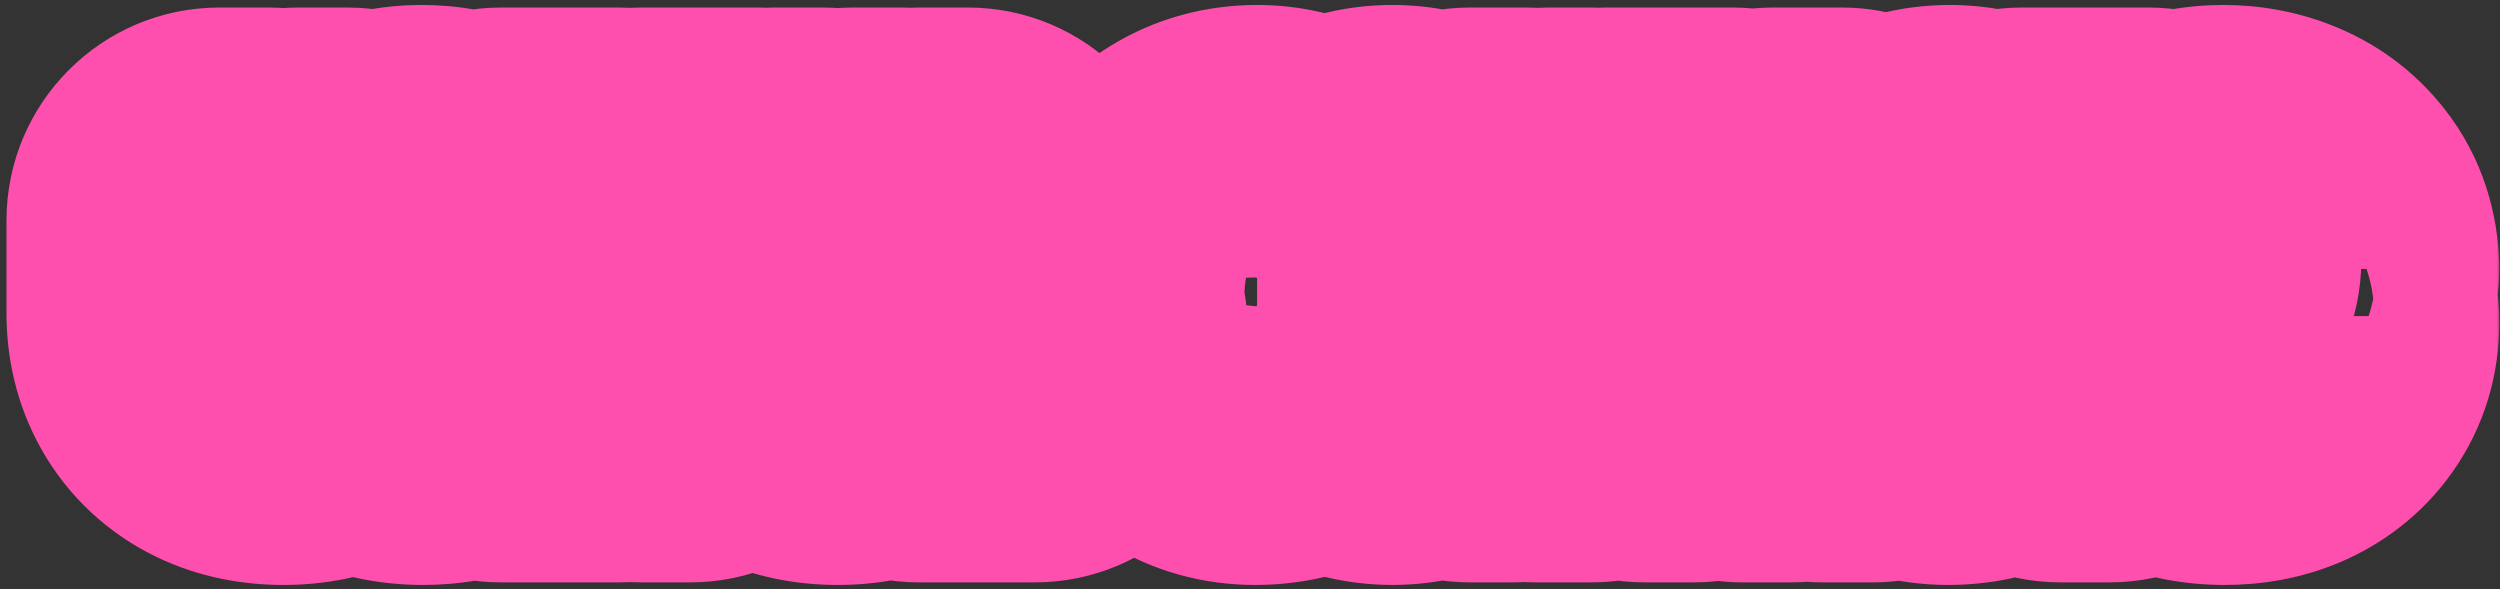 <svg width="352" height="83" viewBox="0 0 352 83" fill="none" xmlns="http://www.w3.org/2000/svg">
<rect x="0" y="0" width="352" height="83" fill="#333333" stroke="none"/>
<mask id="path-1-outside-1_107_159" maskUnits="userSpaceOnUse" x="0" y="0" width="352" height="83" fill="black">
<rect fill="white" width="352" height="83"/>
<path d="M39.912 52.36C37.992 52.36 36.362 52.03 35.022 51.37C33.682 50.71 32.662 49.76 31.962 48.52C31.262 47.28 30.912 45.81 30.912 44.11V31.06H37.782V44.41C37.782 44.91 37.862 45.35 38.022 45.73C38.202 46.09 38.452 46.37 38.772 46.57C39.092 46.75 39.472 46.84 39.912 46.84C40.372 46.84 40.752 46.75 41.052 46.57C41.372 46.37 41.612 46.09 41.772 45.73C41.952 45.35 42.042 44.91 42.042 44.41V31.06H48.912V44.11C48.912 45.81 48.562 47.28 47.862 48.52C47.162 49.76 46.142 50.71 44.802 51.37C43.482 52.03 41.852 52.36 39.912 52.36ZM59.574 52.36C57.594 52.36 55.944 52.03 54.624 51.37C53.304 50.71 52.314 49.79 51.654 48.61C50.994 47.43 50.664 46.06 50.664 44.5H57.264C57.264 45.24 57.424 45.82 57.744 46.24C58.084 46.64 58.664 46.84 59.484 46.84C60.004 46.84 60.424 46.74 60.744 46.54C61.064 46.32 61.224 46.05 61.224 45.73C61.224 45.31 61.034 44.99 60.654 44.77C60.294 44.53 59.804 44.34 59.184 44.2C58.584 44.06 57.914 43.92 57.174 43.78C56.454 43.62 55.734 43.42 55.014 43.18C54.294 42.92 53.624 42.56 53.004 42.1C52.404 41.62 51.914 41 51.534 40.24C51.174 39.48 50.994 38.51 50.994 37.33C50.994 35.97 51.354 34.8 52.074 33.82C52.814 32.82 53.814 32.05 55.074 31.51C56.354 30.97 57.794 30.7 59.394 30.7C60.934 30.7 62.364 30.96 63.684 31.48C65.024 32 66.104 32.79 66.924 33.85C67.764 34.91 68.204 36.25 68.244 37.87H61.644C61.644 37.51 61.554 37.21 61.374 36.97C61.194 36.73 60.944 36.55 60.624 36.43C60.304 36.29 59.934 36.22 59.514 36.22C59.094 36.22 58.734 36.3 58.434 36.46C58.154 36.62 58.014 36.86 58.014 37.18C58.014 37.56 58.194 37.85 58.554 38.05C58.934 38.25 59.424 38.41 60.024 38.53C60.644 38.65 61.314 38.79 62.034 38.95C62.774 39.09 63.504 39.29 64.224 39.55C64.944 39.79 65.604 40.15 66.204 40.63C66.824 41.11 67.314 41.75 67.674 42.55C68.054 43.33 68.244 44.32 68.244 45.52C68.244 46.92 67.874 48.14 67.134 49.18C66.414 50.2 65.404 50.99 64.104 51.55C62.804 52.09 61.294 52.36 59.574 52.36ZM70.566 52V31.06H87.126V36.58H77.436V38.74H83.466V43.99H77.436V46.48H87.246V52H70.566ZM90.287 52V31.06H106.847V36.58H97.157V38.74H103.187V43.99H97.157V52H90.287ZM117.959 52.36C116.039 52.36 114.409 52.03 113.069 51.37C111.729 50.71 110.709 49.76 110.009 48.52C109.309 47.28 108.959 45.81 108.959 44.11V31.06H115.829V44.41C115.829 44.91 115.909 45.35 116.069 45.73C116.249 46.09 116.499 46.37 116.819 46.57C117.139 46.75 117.519 46.84 117.959 46.84C118.419 46.84 118.799 46.75 119.099 46.57C119.419 46.37 119.659 46.09 119.819 45.73C119.999 45.35 120.089 44.91 120.089 44.41V31.06H126.959V44.11C126.959 45.81 126.609 47.28 125.909 48.52C125.209 49.76 124.189 50.71 122.849 51.37C121.529 52.03 119.899 52.36 117.959 52.36ZM129.401 52V31.06H136.271V46.48H145.691V52H129.401ZM176.704 52.36C174.844 52.36 173.214 51.91 171.814 51.01C170.434 50.11 169.354 48.85 168.574 47.23C167.794 45.59 167.404 43.69 167.404 41.53C167.404 39.33 167.814 37.42 168.634 35.8C169.454 34.18 170.584 32.93 172.024 32.05C173.464 31.15 175.114 30.7 176.974 30.7C178.534 30.7 179.944 31.03 181.204 31.69C182.484 32.33 183.514 33.26 184.294 34.48C185.074 35.7 185.484 37.16 185.524 38.86H178.774C178.734 38.18 178.554 37.57 178.234 37.03C177.914 36.49 177.434 36.22 176.794 36.22C176.254 36.22 175.804 36.42 175.444 36.82C175.104 37.22 174.844 37.81 174.664 38.59C174.504 39.37 174.424 40.35 174.424 41.53C174.424 42.87 174.524 43.93 174.724 44.71C174.924 45.49 175.194 46.04 175.534 46.36C175.874 46.68 176.254 46.84 176.674 46.84C177.094 46.84 177.454 46.72 177.754 46.48C178.074 46.24 178.334 45.91 178.534 45.49C178.734 45.07 178.854 44.6 178.894 44.08H185.644C185.464 45.74 185.024 47.2 184.324 48.46C183.644 49.7 182.674 50.66 181.414 51.34C180.154 52.02 178.584 52.36 176.704 52.36ZM196.066 52.36C194.186 52.36 192.556 51.91 191.176 51.01C189.816 50.11 188.756 48.85 187.996 47.23C187.236 45.61 186.856 43.71 186.856 41.53C186.856 39.33 187.236 37.42 187.996 35.8C188.756 34.18 189.816 32.93 191.176 32.05C192.556 31.15 194.176 30.7 196.036 30.7C197.916 30.7 199.536 31.15 200.896 32.05C202.276 32.93 203.336 34.18 204.076 35.8C204.836 37.42 205.216 39.33 205.216 41.53C205.216 43.71 204.836 45.61 204.076 47.23C203.336 48.85 202.276 50.11 200.896 51.01C199.536 51.91 197.926 52.36 196.066 52.36ZM196.036 46.84C196.576 46.84 197.016 46.62 197.356 46.18C197.696 45.74 197.936 45.12 198.076 44.32C198.236 43.52 198.316 42.59 198.316 41.53C198.316 40.45 198.236 39.52 198.076 38.74C197.936 37.94 197.696 37.32 197.356 36.88C197.016 36.44 196.576 36.22 196.036 36.22C195.496 36.22 195.056 36.44 194.716 36.88C194.376 37.32 194.126 37.94 193.966 38.74C193.826 39.52 193.756 40.44 193.756 41.5C193.756 42.58 193.826 43.52 193.966 44.32C194.126 45.12 194.376 45.74 194.716 46.18C195.056 46.62 195.496 46.84 196.036 46.84ZM206.998 52V31.06H214.768L218.638 43.96L218.008 37.06V31.06H224.068V52H216.298L212.368 39.61L213.058 45.97V52H206.998ZM231.609 52V36.58H226.149V31.06H243.939V36.58H238.479V52H231.609ZM248.061 48.31V43.06H261.351V48.31H248.061ZM249.681 31.06H259.341L263.691 52H256.641L255.651 43.42L254.361 36.07L253.071 43.42L252.171 52H245.391L249.681 31.06ZM274.263 52.36C272.403 52.36 270.773 51.91 269.373 51.01C267.993 50.11 266.913 48.85 266.133 47.23C265.353 45.59 264.963 43.69 264.963 41.53C264.963 39.33 265.373 37.42 266.193 35.8C267.013 34.18 268.143 32.93 269.583 32.05C271.023 31.15 272.673 30.7 274.533 30.7C276.093 30.7 277.503 31.03 278.763 31.69C280.043 32.33 281.073 33.26 281.853 34.48C282.633 35.7 283.043 37.16 283.083 38.86H276.333C276.293 38.18 276.113 37.57 275.793 37.03C275.473 36.49 274.993 36.22 274.353 36.22C273.813 36.22 273.363 36.42 273.003 36.82C272.663 37.22 272.403 37.81 272.223 38.59C272.063 39.37 271.983 40.35 271.983 41.53C271.983 42.87 272.083 43.93 272.283 44.71C272.483 45.49 272.753 46.04 273.093 46.36C273.433 46.68 273.813 46.84 274.233 46.84C274.653 46.84 275.013 46.72 275.313 46.48C275.633 46.24 275.893 45.91 276.093 45.49C276.293 45.07 276.413 44.6 276.453 44.08H283.203C283.023 45.74 282.583 47.2 281.883 48.46C281.203 49.7 280.233 50.66 278.973 51.34C277.713 52.02 276.143 52.36 274.263 52.36ZM290.144 52V36.58H284.684V31.06H302.474V36.58H297.014V52H290.144ZM313.226 52.36C311.246 52.36 309.596 52.03 308.276 51.37C306.956 50.71 305.966 49.79 305.306 48.61C304.646 47.43 304.316 46.06 304.316 44.5H310.916C310.916 45.24 311.076 45.82 311.396 46.24C311.736 46.64 312.316 46.84 313.136 46.84C313.656 46.84 314.076 46.74 314.396 46.54C314.716 46.32 314.876 46.05 314.876 45.73C314.876 45.31 314.686 44.99 314.306 44.77C313.946 44.53 313.456 44.34 312.836 44.2C312.236 44.06 311.566 43.92 310.826 43.78C310.106 43.62 309.386 43.42 308.666 43.18C307.946 42.92 307.276 42.56 306.656 42.1C306.056 41.62 305.566 41 305.186 40.24C304.826 39.48 304.646 38.51 304.646 37.33C304.646 35.97 305.006 34.8 305.726 33.82C306.466 32.82 307.466 32.05 308.726 31.51C310.006 30.97 311.446 30.7 313.046 30.7C314.586 30.7 316.016 30.96 317.336 31.48C318.676 32 319.756 32.79 320.576 33.85C321.416 34.91 321.856 36.25 321.896 37.87H315.296C315.296 37.51 315.206 37.21 315.026 36.97C314.846 36.73 314.596 36.55 314.276 36.43C313.956 36.29 313.586 36.22 313.166 36.22C312.746 36.22 312.386 36.3 312.086 36.46C311.806 36.62 311.666 36.86 311.666 37.18C311.666 37.56 311.846 37.85 312.206 38.05C312.586 38.25 313.076 38.41 313.676 38.53C314.296 38.65 314.966 38.79 315.686 38.95C316.426 39.09 317.156 39.29 317.876 39.55C318.596 39.79 319.256 40.15 319.856 40.63C320.476 41.11 320.966 41.75 321.326 42.55C321.706 43.33 321.896 44.32 321.896 45.52C321.896 46.92 321.526 48.14 320.786 49.18C320.066 50.2 319.056 50.99 317.756 51.55C316.456 52.09 314.946 52.36 313.226 52.36Z"/>
</mask>
<path d="M39.912 52.36C37.992 52.36 36.362 52.03 35.022 51.37C33.682 50.71 32.662 49.76 31.962 48.52C31.262 47.28 30.912 45.81 30.912 44.11V31.06H37.782V44.41C37.782 44.91 37.862 45.35 38.022 45.73C38.202 46.09 38.452 46.37 38.772 46.57C39.092 46.75 39.472 46.84 39.912 46.84C40.372 46.84 40.752 46.75 41.052 46.57C41.372 46.37 41.612 46.09 41.772 45.73C41.952 45.35 42.042 44.91 42.042 44.41V31.06H48.912V44.11C48.912 45.81 48.562 47.28 47.862 48.52C47.162 49.76 46.142 50.71 44.802 51.37C43.482 52.03 41.852 52.36 39.912 52.36ZM59.574 52.36C57.594 52.36 55.944 52.03 54.624 51.37C53.304 50.71 52.314 49.79 51.654 48.61C50.994 47.43 50.664 46.06 50.664 44.5H57.264C57.264 45.24 57.424 45.82 57.744 46.24C58.084 46.64 58.664 46.84 59.484 46.84C60.004 46.84 60.424 46.74 60.744 46.54C61.064 46.32 61.224 46.05 61.224 45.73C61.224 45.31 61.034 44.99 60.654 44.77C60.294 44.53 59.804 44.34 59.184 44.2C58.584 44.06 57.914 43.92 57.174 43.78C56.454 43.62 55.734 43.42 55.014 43.18C54.294 42.92 53.624 42.56 53.004 42.1C52.404 41.62 51.914 41 51.534 40.24C51.174 39.48 50.994 38.51 50.994 37.33C50.994 35.97 51.354 34.8 52.074 33.82C52.814 32.82 53.814 32.05 55.074 31.51C56.354 30.97 57.794 30.7 59.394 30.7C60.934 30.7 62.364 30.96 63.684 31.48C65.024 32 66.104 32.79 66.924 33.85C67.764 34.91 68.204 36.25 68.244 37.87H61.644C61.644 37.51 61.554 37.21 61.374 36.97C61.194 36.73 60.944 36.55 60.624 36.43C60.304 36.29 59.934 36.22 59.514 36.22C59.094 36.22 58.734 36.3 58.434 36.46C58.154 36.62 58.014 36.86 58.014 37.18C58.014 37.56 58.194 37.85 58.554 38.05C58.934 38.25 59.424 38.41 60.024 38.53C60.644 38.65 61.314 38.79 62.034 38.95C62.774 39.09 63.504 39.29 64.224 39.55C64.944 39.79 65.604 40.15 66.204 40.63C66.824 41.11 67.314 41.75 67.674 42.55C68.054 43.33 68.244 44.32 68.244 45.52C68.244 46.92 67.874 48.14 67.134 49.18C66.414 50.2 65.404 50.99 64.104 51.55C62.804 52.09 61.294 52.36 59.574 52.36ZM70.566 52V31.06H87.126V36.58H77.436V38.74H83.466V43.99H77.436V46.48H87.246V52H70.566ZM90.287 52V31.06H106.847V36.58H97.157V38.74H103.187V43.99H97.157V52H90.287ZM117.959 52.36C116.039 52.36 114.409 52.03 113.069 51.37C111.729 50.71 110.709 49.76 110.009 48.52C109.309 47.28 108.959 45.81 108.959 44.11V31.06H115.829V44.41C115.829 44.91 115.909 45.35 116.069 45.73C116.249 46.09 116.499 46.37 116.819 46.57C117.139 46.75 117.519 46.84 117.959 46.84C118.419 46.84 118.799 46.75 119.099 46.57C119.419 46.37 119.659 46.09 119.819 45.73C119.999 45.35 120.089 44.91 120.089 44.41V31.06H126.959V44.11C126.959 45.81 126.609 47.28 125.909 48.52C125.209 49.76 124.189 50.71 122.849 51.37C121.529 52.03 119.899 52.36 117.959 52.36ZM129.401 52V31.06H136.271V46.48H145.691V52H129.401ZM176.704 52.36C174.844 52.36 173.214 51.91 171.814 51.01C170.434 50.11 169.354 48.85 168.574 47.23C167.794 45.59 167.404 43.69 167.404 41.53C167.404 39.33 167.814 37.42 168.634 35.8C169.454 34.18 170.584 32.93 172.024 32.05C173.464 31.15 175.114 30.7 176.974 30.7C178.534 30.7 179.944 31.03 181.204 31.69C182.484 32.33 183.514 33.26 184.294 34.48C185.074 35.7 185.484 37.16 185.524 38.86H178.774C178.734 38.18 178.554 37.57 178.234 37.03C177.914 36.49 177.434 36.22 176.794 36.22C176.254 36.22 175.804 36.42 175.444 36.82C175.104 37.22 174.844 37.81 174.664 38.59C174.504 39.37 174.424 40.35 174.424 41.53C174.424 42.87 174.524 43.93 174.724 44.71C174.924 45.49 175.194 46.04 175.534 46.36C175.874 46.68 176.254 46.84 176.674 46.84C177.094 46.84 177.454 46.72 177.754 46.48C178.074 46.24 178.334 45.91 178.534 45.49C178.734 45.07 178.854 44.6 178.894 44.08H185.644C185.464 45.74 185.024 47.2 184.324 48.46C183.644 49.7 182.674 50.66 181.414 51.34C180.154 52.02 178.584 52.36 176.704 52.36ZM196.066 52.36C194.186 52.36 192.556 51.91 191.176 51.01C189.816 50.11 188.756 48.85 187.996 47.23C187.236 45.61 186.856 43.71 186.856 41.53C186.856 39.33 187.236 37.42 187.996 35.8C188.756 34.18 189.816 32.93 191.176 32.05C192.556 31.15 194.176 30.7 196.036 30.7C197.916 30.7 199.536 31.15 200.896 32.05C202.276 32.93 203.336 34.18 204.076 35.8C204.836 37.42 205.216 39.33 205.216 41.53C205.216 43.71 204.836 45.61 204.076 47.23C203.336 48.85 202.276 50.11 200.896 51.01C199.536 51.91 197.926 52.36 196.066 52.36ZM196.036 46.84C196.576 46.84 197.016 46.62 197.356 46.18C197.696 45.74 197.936 45.12 198.076 44.32C198.236 43.52 198.316 42.59 198.316 41.53C198.316 40.45 198.236 39.52 198.076 38.74C197.936 37.94 197.696 37.32 197.356 36.88C197.016 36.44 196.576 36.22 196.036 36.22C195.496 36.22 195.056 36.44 194.716 36.88C194.376 37.32 194.126 37.94 193.966 38.74C193.826 39.52 193.756 40.44 193.756 41.5C193.756 42.58 193.826 43.52 193.966 44.32C194.126 45.12 194.376 45.74 194.716 46.18C195.056 46.62 195.496 46.84 196.036 46.84ZM206.998 52V31.06H214.768L218.638 43.96L218.008 37.06V31.06H224.068V52H216.298L212.368 39.61L213.058 45.97V52H206.998ZM231.609 52V36.58H226.149V31.06H243.939V36.58H238.479V52H231.609ZM248.061 48.31V43.06H261.351V48.31H248.061ZM249.681 31.06H259.341L263.691 52H256.641L255.651 43.42L254.361 36.07L253.071 43.42L252.171 52H245.391L249.681 31.06ZM274.263 52.36C272.403 52.36 270.773 51.91 269.373 51.01C267.993 50.11 266.913 48.85 266.133 47.23C265.353 45.59 264.963 43.69 264.963 41.53C264.963 39.33 265.373 37.42 266.193 35.8C267.013 34.18 268.143 32.93 269.583 32.05C271.023 31.15 272.673 30.7 274.533 30.7C276.093 30.7 277.503 31.03 278.763 31.69C280.043 32.33 281.073 33.26 281.853 34.48C282.633 35.7 283.043 37.16 283.083 38.86H276.333C276.293 38.18 276.113 37.57 275.793 37.03C275.473 36.49 274.993 36.22 274.353 36.22C273.813 36.22 273.363 36.42 273.003 36.82C272.663 37.22 272.403 37.81 272.223 38.59C272.063 39.37 271.983 40.35 271.983 41.53C271.983 42.87 272.083 43.93 272.283 44.71C272.483 45.49 272.753 46.04 273.093 46.36C273.433 46.68 273.813 46.84 274.233 46.84C274.653 46.84 275.013 46.72 275.313 46.48C275.633 46.24 275.893 45.91 276.093 45.49C276.293 45.07 276.413 44.6 276.453 44.08H283.203C283.023 45.74 282.583 47.2 281.883 48.46C281.203 49.7 280.233 50.66 278.973 51.34C277.713 52.02 276.143 52.36 274.263 52.36ZM290.144 52V36.58H284.684V31.06H302.474V36.58H297.014V52H290.144ZM313.226 52.36C311.246 52.36 309.596 52.03 308.276 51.37C306.956 50.71 305.966 49.79 305.306 48.61C304.646 47.43 304.316 46.06 304.316 44.5H310.916C310.916 45.24 311.076 45.82 311.396 46.24C311.736 46.64 312.316 46.84 313.136 46.84C313.656 46.84 314.076 46.74 314.396 46.54C314.716 46.32 314.876 46.05 314.876 45.73C314.876 45.31 314.686 44.99 314.306 44.77C313.946 44.53 313.456 44.34 312.836 44.2C312.236 44.06 311.566 43.92 310.826 43.78C310.106 43.62 309.386 43.42 308.666 43.18C307.946 42.92 307.276 42.56 306.656 42.1C306.056 41.62 305.566 41 305.186 40.24C304.826 39.48 304.646 38.51 304.646 37.33C304.646 35.97 305.006 34.8 305.726 33.82C306.466 32.82 307.466 32.05 308.726 31.51C310.006 30.97 311.446 30.7 313.046 30.7C314.586 30.7 316.016 30.96 317.336 31.48C318.676 32 319.756 32.79 320.576 33.85C321.416 34.91 321.856 36.25 321.896 37.87H315.296C315.296 37.51 315.206 37.21 315.026 36.97C314.846 36.73 314.596 36.55 314.276 36.43C313.956 36.29 313.586 36.22 313.166 36.22C312.746 36.22 312.386 36.3 312.086 36.46C311.806 36.62 311.666 36.86 311.666 37.18C311.666 37.56 311.846 37.85 312.206 38.05C312.586 38.25 313.076 38.41 313.676 38.53C314.296 38.65 314.966 38.79 315.686 38.95C316.426 39.09 317.156 39.29 317.876 39.55C318.596 39.79 319.256 40.15 319.856 40.63C320.476 41.11 320.966 41.75 321.326 42.55C321.706 43.33 321.896 44.32 321.896 45.52C321.896 46.92 321.526 48.14 320.786 49.18C320.066 50.2 319.056 50.99 317.756 51.55C316.456 52.09 314.946 52.36 313.226 52.36Z" fill="#C1FFFE"/>
<path d="M35.022 51.37L21.767 78.283L21.767 78.283L35.022 51.37ZM31.962 48.52L58.087 33.772L31.962 48.52ZM30.912 31.06V1.06C14.344 1.06 0.912 14.492 0.912 31.06L30.912 31.06ZM37.782 31.06H67.782C67.782 14.492 54.351 1.06 37.782 1.06L37.782 31.06ZM38.022 45.73L10.373 57.372C10.626 57.972 10.898 58.564 11.189 59.146L38.022 45.73ZM38.772 46.57L22.872 72.01C23.264 72.255 23.662 72.491 24.064 72.717L38.772 46.57ZM41.052 46.57L56.487 72.295C56.643 72.201 56.798 72.106 56.952 72.01L41.052 46.57ZM41.772 45.73L14.66 32.887C14.557 33.106 14.456 33.325 14.358 33.546L41.772 45.73ZM42.042 31.06V1.06C25.474 1.06 12.042 14.492 12.042 31.06L42.042 31.06ZM48.912 31.06H78.912C78.912 14.492 65.481 1.06 48.912 1.06L48.912 31.06ZM47.862 48.52L73.987 63.268L73.987 63.268L47.862 48.52ZM44.802 51.37L31.547 24.457C31.493 24.484 31.439 24.51 31.386 24.537L44.802 51.37ZM39.912 22.36C41.32 22.36 44.49 22.592 48.278 24.457L21.767 78.283C28.235 81.468 34.664 82.36 39.912 82.36V22.36ZM48.278 24.457C52.073 26.327 55.669 29.488 58.087 33.772L5.837 63.268C9.656 70.031 15.291 75.093 21.767 78.283L48.278 24.457ZM58.087 33.772C60.378 37.831 60.912 41.645 60.912 44.11H0.912C0.912 49.975 2.146 56.729 5.837 63.268L58.087 33.772ZM60.912 44.11V31.06H0.912V44.11H60.912ZM30.912 61.06H37.782V1.06H30.912V61.06ZM7.782 31.06V44.41H67.782V31.06H7.782ZM7.782 44.41C7.782 48.078 8.369 52.612 10.373 57.372L65.671 34.088C67.355 38.088 67.782 41.742 67.782 44.41H7.782ZM11.189 59.146C13.667 64.101 17.557 68.688 22.872 72.01L54.672 21.13C59.347 24.052 62.737 28.079 64.855 32.314L11.189 59.146ZM24.064 72.717C29.688 75.881 35.341 76.84 39.912 76.84V16.84C43.603 16.84 48.496 17.619 53.48 20.423L24.064 72.717ZM39.912 76.84C44.141 76.84 50.276 76.022 56.487 72.295L25.617 20.845C31.228 17.479 36.603 16.84 39.912 16.84V76.84ZM56.952 72.01C62.577 68.494 66.709 63.488 69.186 57.914L14.358 33.546C16.515 28.692 20.167 24.246 25.152 21.13L56.952 72.01ZM68.884 58.573C71.292 53.49 72.042 48.521 72.042 44.41H12.042C12.042 41.299 12.612 37.21 14.66 32.887L68.884 58.573ZM72.042 44.41V31.06H12.042V44.41H72.042ZM42.042 61.06H48.912V1.06H42.042V61.06ZM18.912 31.06V44.11H78.912V31.06H18.912ZM18.912 44.11C18.912 41.645 19.446 37.831 21.737 33.772L73.987 63.268C77.678 56.728 78.912 49.975 78.912 44.11H18.912ZM21.737 33.772C24.156 29.488 27.751 26.327 31.547 24.457L58.058 78.283C64.533 75.093 70.169 70.031 73.987 63.268L21.737 33.772ZM31.386 24.537C35.33 22.565 38.602 22.36 39.912 22.36V82.36C45.102 82.36 51.634 81.495 58.218 78.203L31.386 24.537ZM54.624 51.37L68.04 24.537L68.04 24.537L54.624 51.37ZM51.654 48.61L25.471 63.255L25.471 63.255L51.654 48.61ZM50.664 44.5V14.5C34.095 14.5 20.664 27.931 20.664 44.5L50.664 44.5ZM57.264 44.5H87.264C87.264 27.931 73.832 14.5 57.264 14.5L57.264 44.5ZM57.744 46.24L33.881 64.421C34.205 64.846 34.54 65.262 34.886 65.669L57.744 46.24ZM60.744 46.54L76.644 71.98C77.014 71.748 77.38 71.509 77.74 71.261L60.744 46.54ZM60.654 44.77L44.013 69.731C44.539 70.082 45.076 70.416 45.623 70.733L60.654 44.77ZM59.184 44.2L52.367 73.415C52.437 73.431 52.506 73.448 52.576 73.463L59.184 44.2ZM57.174 43.78L50.666 73.066C50.975 73.134 51.286 73.198 51.597 73.257L57.174 43.78ZM55.014 43.18L44.825 71.397C45.058 71.481 45.292 71.562 45.527 71.641L55.014 43.18ZM53.004 42.1L34.263 65.526C34.547 65.754 34.836 65.976 35.128 66.193L53.004 42.1ZM51.534 40.24L24.422 53.083C24.513 53.275 24.606 53.466 24.701 53.656L51.534 40.24ZM52.074 33.82L27.959 15.975C27.938 16.002 27.918 16.03 27.897 16.058L52.074 33.82ZM55.074 31.51L43.413 3.869C43.361 3.891 43.308 3.913 43.256 3.936L55.074 31.51ZM63.684 31.48L52.688 59.392C52.736 59.411 52.783 59.429 52.831 59.448L63.684 31.48ZM66.924 33.85L43.195 52.206C43.267 52.299 43.339 52.391 43.411 52.483L66.924 33.85ZM68.244 37.87V67.87C76.329 67.87 84.071 64.607 89.717 58.82C95.363 53.033 98.434 45.212 98.235 37.13L68.244 37.87ZM61.644 37.87H31.644C31.644 54.438 45.075 67.87 61.644 67.87L61.644 37.87ZM61.374 36.97L85.374 18.97L85.374 18.97L61.374 36.97ZM60.624 36.43L48.599 63.915C49.091 64.13 49.588 64.332 50.09 64.52L60.624 36.43ZM58.434 36.46L44.316 9.989C44.059 10.127 43.803 10.268 43.55 10.413L58.434 36.46ZM58.554 38.05L43.984 64.275C44.182 64.385 44.381 64.492 44.581 64.597L58.554 38.05ZM60.024 38.53L54.14 67.947C54.201 67.96 54.262 67.972 54.323 67.983L60.024 38.53ZM62.034 38.95L55.526 68.236C55.835 68.304 56.146 68.368 56.457 68.427L62.034 38.95ZM64.224 39.55L54.035 67.767C54.268 67.851 54.502 67.932 54.737 68.01L64.224 39.55ZM66.204 40.63L47.463 64.056C47.587 64.156 47.713 64.254 47.839 64.352L66.204 40.63ZM67.674 42.55L40.316 54.861C40.441 55.139 40.571 55.415 40.704 55.689L67.674 42.55ZM67.134 49.18L42.69 31.787C42.668 31.818 42.647 31.849 42.625 31.88L67.134 49.18ZM64.104 51.55L75.612 79.255C75.733 79.205 75.853 79.154 75.973 79.102L64.104 51.55ZM59.574 22.36C60.733 22.36 64.022 22.528 68.04 24.537L41.207 78.203C47.866 81.532 54.454 82.36 59.574 82.36V22.36ZM68.04 24.537C71.586 26.31 75.29 29.413 77.837 33.965L25.471 63.255C29.337 70.167 35.021 75.11 41.207 78.203L68.04 24.537ZM77.837 33.965C80.042 37.908 80.664 41.729 80.664 44.5H20.664C20.664 50.391 21.946 56.952 25.471 63.255L77.837 33.965ZM50.664 74.5H57.264V14.5H50.664V74.5ZM27.264 44.5C27.264 49.232 28.259 57.042 33.881 64.421L81.607 28.059C86.589 34.598 87.264 41.248 87.264 44.5H27.264ZM34.886 65.669C43.491 75.793 54.797 76.84 59.484 76.84V16.84C62.531 16.84 72.677 17.487 80.602 26.811L34.886 65.669ZM59.484 76.84C63.581 76.84 70.076 76.085 76.644 71.98L44.844 21.1C50.771 17.395 56.427 16.84 59.484 16.84V76.84ZM77.74 71.261C84.222 66.805 91.224 58.109 91.224 45.73H31.224C31.224 40.619 32.575 35.468 35.295 30.878C37.896 26.49 41.151 23.604 43.748 21.819L77.74 71.261ZM91.224 45.73C91.224 34.02 84.812 24.091 75.685 18.807L45.623 70.733C42.175 68.737 38.245 65.475 35.286 60.491C32.288 55.443 31.224 50.202 31.224 45.73H91.224ZM77.295 19.808C72.806 16.816 68.465 15.54 65.792 14.937L52.576 73.463C51.143 73.14 47.782 72.244 44.013 69.731L77.295 19.808ZM66.001 14.985C64.911 14.73 63.819 14.505 62.751 14.303L51.597 73.257C52.009 73.335 52.257 73.389 52.367 73.415L66.001 14.985ZM63.682 14.494C63.997 14.564 64.271 14.643 64.501 14.72L45.527 71.641C47.197 72.197 48.911 72.676 50.666 73.066L63.682 14.494ZM65.203 14.963C67.256 15.705 69.172 16.74 70.879 18.007L35.128 66.193C38.076 68.38 41.332 70.135 44.825 71.397L65.203 14.963ZM71.745 18.674C74.879 21.181 77.013 24.115 78.367 26.824L24.701 53.656C26.815 57.885 29.929 62.059 34.263 65.526L71.745 18.674ZM78.646 27.397C80.794 31.931 80.994 35.743 80.994 37.33H20.994C20.994 41.277 21.554 47.029 24.422 53.083L78.646 27.397ZM80.994 37.33C80.994 41.567 79.757 46.809 76.25 51.582L27.897 16.058C22.95 22.791 20.994 30.373 20.994 37.33H80.994ZM76.189 51.665C73.449 55.368 70.008 57.748 66.891 59.084L43.256 3.936C37.619 6.352 32.179 10.272 27.959 15.975L76.189 51.665ZM66.735 59.151C63.807 60.386 61.197 60.7 59.394 60.7V0.7C54.391 0.7 48.901 1.554 43.413 3.869L66.735 59.151ZM59.394 60.7C57.493 60.7 55.159 60.365 52.688 59.392L74.68 3.568C69.569 1.554 64.374 0.7 59.394 0.7V60.7ZM52.831 59.448C49.468 58.143 45.956 55.775 43.195 52.206L90.653 15.494C86.252 9.805 80.58 5.857 74.537 3.512L52.831 59.448ZM43.411 52.483C39.454 47.488 38.341 42.172 38.253 38.611L98.235 37.13C98.067 30.328 96.074 22.332 90.436 15.217L43.411 52.483ZM68.244 7.87H61.644V67.87H68.244V7.87ZM91.644 37.87C91.644 32.354 90.18 25.378 85.374 18.97L37.374 54.97C32.928 49.042 31.644 42.666 31.644 37.87H91.644ZM85.374 18.97C81.3 13.538 76.071 10.183 71.158 8.34L50.09 64.52C45.816 62.917 41.088 59.922 37.374 54.97L85.374 18.97ZM72.648 8.945C67.85 6.846 63.251 6.22 59.514 6.22V66.22C56.617 66.22 52.758 65.734 48.599 63.915L72.648 8.945ZM59.514 6.22C55.311 6.22 49.868 7.029 44.316 9.989L72.552 62.931C67.6 65.571 62.876 66.22 59.514 66.22V6.22ZM43.55 10.413C34.013 15.862 28.014 25.991 28.014 37.18H88.014C88.014 41.514 87.022 46.75 84.032 51.876C81.049 56.991 77.007 60.399 73.318 62.507L43.55 10.413ZM28.014 37.18C28.014 49.53 35.079 59.327 43.984 64.275L73.123 11.825C76.49 13.696 80.528 16.852 83.638 21.862C86.823 26.993 88.014 32.432 88.014 37.18H28.014ZM44.581 64.597C48.332 66.572 51.812 67.482 54.14 67.947L65.907 9.113C67.036 9.338 69.535 9.928 72.526 11.502L44.581 64.597ZM54.323 67.983C54.633 68.043 55.031 68.126 55.526 68.236L68.542 9.664C67.597 9.454 66.654 9.257 65.725 9.077L54.323 67.983ZM56.457 68.427C55.603 68.266 54.791 68.04 54.035 67.767L74.413 11.333C72.216 10.54 69.945 9.915 67.611 9.473L56.457 68.427ZM54.737 68.01C52.057 67.117 49.592 65.759 47.463 64.056L84.945 17.204C81.616 14.541 77.831 12.463 73.711 11.089L54.737 68.01ZM47.839 64.352C44.128 61.479 41.73 58.003 40.316 54.861L95.031 30.239C92.898 25.497 89.52 20.741 84.569 16.908L47.839 64.352ZM40.704 55.689C38.478 51.119 38.244 47.23 38.244 45.52H98.244C98.244 41.41 97.63 35.541 94.644 29.411L40.704 55.689ZM38.244 45.52C38.244 41.32 39.465 36.32 42.69 31.787L91.578 66.573C96.283 59.96 98.244 52.52 98.244 45.52H38.244ZM42.625 31.88C45.503 27.802 49.153 25.325 52.235 23.998L75.973 79.102C81.655 76.655 87.325 72.598 91.643 66.481L42.625 31.88ZM52.596 23.845C55.656 22.574 58.197 22.36 59.574 22.36V82.36C64.391 82.36 69.952 81.606 75.612 79.255L52.596 23.845ZM70.566 52H40.566C40.566 68.569 53.997 82 70.566 82V52ZM70.566 31.06V1.06C53.997 1.06 40.566 14.492 40.566 31.06L70.566 31.06ZM87.126 31.06H117.126C117.126 14.492 103.694 1.06 87.126 1.06V31.06ZM87.126 36.58V66.58C103.694 66.58 117.126 53.148 117.126 36.58L87.126 36.58ZM77.436 36.58V6.58C60.867 6.58 47.435 20.012 47.435 36.58L77.436 36.58ZM77.436 38.74H47.435C47.435 55.309 60.867 68.74 77.436 68.74V38.74ZM83.466 38.74H113.466C113.466 22.172 100.034 8.74 83.466 8.74V38.74ZM83.466 43.99V73.99C100.034 73.99 113.466 60.559 113.466 43.99L83.466 43.99ZM77.436 43.99V13.99C60.867 13.99 47.435 27.422 47.435 43.99L77.436 43.99ZM77.436 46.48H47.435C47.435 63.048 60.867 76.48 77.436 76.48V46.48ZM87.246 46.48H117.246C117.246 29.912 103.814 16.48 87.246 16.48V46.48ZM87.246 52V82C103.814 82 117.246 68.569 117.246 52L87.246 52ZM100.566 52V31.06H40.566V52H100.566ZM70.566 61.06H87.126V1.06H70.566V61.06ZM57.126 31.06V36.58H117.126V31.06H57.126ZM87.126 6.58H77.436V66.58H87.126V6.58ZM47.435 36.58V38.74H107.436V36.58H47.435ZM77.436 68.74H83.466V8.74H77.436V68.74ZM53.465 38.74V43.99H113.466V38.74H53.465ZM83.466 13.99H77.436V73.99H83.466V13.99ZM47.435 43.99V46.48H107.436V43.99H47.435ZM77.436 76.48H87.246V16.48H77.436V76.48ZM57.245 46.48V52H117.246V46.48H57.245ZM87.246 22H70.566V82H87.246V22ZM90.287 52H60.287C60.287 68.569 73.719 82 90.287 82V52ZM90.287 31.06V1.06C73.719 1.06 60.287 14.492 60.287 31.06L90.287 31.06ZM106.847 31.06H136.847C136.847 14.492 123.416 1.06 106.847 1.06V31.06ZM106.847 36.58V66.58C123.416 66.58 136.847 53.148 136.847 36.58L106.847 36.58ZM97.157 36.58V6.58C80.589 6.58 67.157 20.012 67.157 36.58L97.157 36.58ZM97.157 38.74H67.157C67.157 55.309 80.589 68.74 97.157 68.74V38.74ZM103.187 38.74H133.187C133.187 22.172 119.756 8.74 103.187 8.74V38.74ZM103.187 43.99V73.99C119.756 73.99 133.187 60.559 133.187 43.99L103.187 43.99ZM97.157 43.99V13.99C80.589 13.99 67.157 27.422 67.157 43.99L97.157 43.99ZM97.157 52V82C113.726 82 127.157 68.569 127.157 52L97.157 52ZM120.287 52V31.06H60.287V52H120.287ZM90.287 61.06H106.847V1.06H90.287V61.06ZM76.847 31.06V36.58H136.847V31.06H76.847ZM106.847 6.58H97.157V66.58H106.847V6.58ZM67.157 36.58V38.74H127.157V36.58H67.157ZM97.157 68.74H103.187V8.74H97.157V68.74ZM73.187 38.74V43.99H133.187V38.74H73.187ZM103.187 13.99H97.157V73.99H103.187V13.99ZM67.157 43.99V52H127.157V43.99H67.157ZM97.157 22H90.287V82H97.157V22ZM113.069 51.37L99.814 78.283L99.814 78.283L113.069 51.37ZM110.009 48.52L136.134 33.772L110.009 48.52ZM108.959 31.06V1.06C92.39 1.06 78.959 14.492 78.959 31.06L108.959 31.06ZM115.829 31.06H145.829C145.829 14.492 132.398 1.06 115.829 1.06V31.06ZM116.069 45.73L88.42 57.372C88.673 57.972 88.945 58.564 89.236 59.146L116.069 45.73ZM116.819 46.57L100.919 72.01C101.311 72.255 101.708 72.491 102.111 72.717L116.819 46.57ZM119.099 46.57L134.534 72.295C134.69 72.201 134.845 72.106 134.999 72.01L119.099 46.57ZM119.819 45.73L92.707 32.887C92.603 33.106 92.503 33.325 92.405 33.546L119.819 45.73ZM120.089 31.06V1.06C103.52 1.06 90.089 14.492 90.089 31.06L120.089 31.06ZM126.959 31.06H156.959C156.959 14.492 143.528 1.06 126.959 1.06V31.06ZM125.909 48.52L152.034 63.268L152.034 63.268L125.909 48.52ZM122.849 51.37L109.593 24.457C109.54 24.484 109.486 24.51 109.433 24.537L122.849 51.37ZM117.959 22.36C119.367 22.36 122.537 22.592 126.324 24.457L99.814 78.283C106.281 81.468 112.711 82.36 117.959 82.36V22.36ZM126.324 24.457C130.12 26.327 133.716 29.488 136.134 33.772L83.884 63.268C87.702 70.031 93.338 75.093 99.814 78.283L126.324 24.457ZM136.134 33.772C138.425 37.831 138.959 41.645 138.959 44.11H78.959C78.959 49.975 80.193 56.729 83.884 63.268L136.134 33.772ZM138.959 44.11V31.06H78.959V44.11H138.959ZM108.959 61.06H115.829V1.06H108.959V61.06ZM85.829 31.06V44.41H145.829V31.06H85.829ZM85.829 44.41C85.829 48.078 86.416 52.612 88.42 57.372L143.718 34.088C145.402 38.088 145.829 41.742 145.829 44.41H85.829ZM89.236 59.146C91.714 64.101 95.604 68.688 100.919 72.01L132.719 21.13C137.394 24.052 140.784 28.079 142.902 32.314L89.236 59.146ZM102.111 72.717C107.735 75.881 113.388 76.84 117.959 76.84V16.84C121.65 16.84 126.543 17.619 131.527 20.423L102.111 72.717ZM117.959 76.84C122.188 76.84 128.323 76.022 134.534 72.295L103.664 20.845C109.275 17.479 114.65 16.84 117.959 16.84V76.84ZM134.999 72.01C140.624 68.494 144.756 63.488 147.233 57.914L92.405 33.546C94.562 28.692 98.214 24.246 103.199 21.13L134.999 72.01ZM146.931 58.573C149.339 53.49 150.089 48.521 150.089 44.41H90.089C90.089 41.299 90.659 37.21 92.707 32.887L146.931 58.573ZM150.089 44.41V31.06H90.089V44.41H150.089ZM120.089 61.06H126.959V1.06H120.089V61.06ZM96.959 31.06V44.11H156.959V31.06H96.959ZM96.959 44.11C96.959 41.645 97.493 37.831 99.784 33.772L152.034 63.268C155.725 56.728 156.959 49.975 156.959 44.11H96.959ZM99.784 33.772C102.202 29.488 105.798 26.327 109.593 24.457L136.104 78.283C142.58 75.093 148.216 70.031 152.034 63.268L99.784 33.772ZM109.433 24.537C113.377 22.565 116.649 22.36 117.959 22.36V82.36C123.149 82.36 129.681 81.495 136.265 78.203L109.433 24.537ZM129.401 52H99.401C99.401 68.569 112.832 82 129.401 82V52ZM129.401 31.06V1.06C112.832 1.06 99.401 14.492 99.401 31.06L129.401 31.06ZM136.271 31.06H166.271C166.271 14.492 152.839 1.06 136.271 1.06V31.06ZM136.271 46.48H106.271C106.271 63.048 119.702 76.48 136.271 76.48V46.48ZM145.691 46.48H175.691C175.691 29.912 162.259 16.48 145.691 16.48V46.48ZM145.691 52V82C162.259 82 175.691 68.569 175.691 52L145.691 52ZM159.401 52V31.06H99.401V52H159.401ZM129.401 61.06H136.271V1.06H129.401V61.06ZM106.271 31.06V46.48H166.271V31.06H106.271ZM136.271 76.48H145.691V16.48H136.271V76.48ZM115.691 46.48V52H175.691V46.48H115.691ZM145.691 22H129.401V82H145.691V22ZM171.814 51.01L155.426 76.138C155.481 76.174 155.536 76.21 155.591 76.245L171.814 51.01ZM168.574 47.23L141.482 60.115C141.503 60.158 141.523 60.201 141.544 60.245L168.574 47.23ZM168.634 35.8L195.401 49.348L195.401 49.348L168.634 35.8ZM172.024 32.05L187.668 57.648C187.753 57.596 187.839 57.543 187.924 57.49L172.024 32.05ZM181.204 31.69L167.284 58.265C167.451 58.352 167.619 58.438 167.788 58.523L181.204 31.69ZM184.294 34.48L209.57 18.32L209.57 18.32L184.294 34.48ZM185.524 38.86V68.86C193.603 68.86 201.34 65.602 206.985 59.822C212.63 54.043 215.706 46.231 215.516 38.154L185.524 38.86ZM178.774 38.86L148.826 40.622C149.759 56.478 162.89 68.86 178.774 68.86V38.86ZM178.234 37.03L152.425 52.324L152.425 52.324L178.234 37.03ZM175.444 36.82L153.145 16.751C152.956 16.962 152.769 17.175 152.586 17.39L175.444 36.82ZM174.664 38.59L145.432 31.844C145.377 32.083 145.325 32.322 145.276 32.562L174.664 38.59ZM174.724 44.71L145.664 52.161L145.664 52.161L174.724 44.71ZM177.754 46.48L159.754 22.48C159.504 22.667 159.257 22.859 159.013 23.054L177.754 46.48ZM178.534 45.49L151.448 32.592L151.448 32.592L178.534 45.49ZM178.894 44.08V14.08C163.218 14.08 150.185 26.149 148.983 41.779L178.894 44.08ZM185.644 44.08L215.469 47.314C216.388 38.844 213.662 30.383 207.971 24.043C202.281 17.702 194.164 14.08 185.644 14.08V44.08ZM184.324 48.46L158.099 33.891C158.073 33.939 158.046 33.987 158.02 34.035L184.324 48.46ZM181.414 51.34L167.166 24.939L167.166 24.939L181.414 51.34ZM176.704 22.36C179.898 22.36 184.042 23.207 188.037 25.775L155.591 76.245C162.386 80.613 169.79 82.36 176.704 82.36V22.36ZM188.202 25.882C191.823 28.243 194.233 31.368 195.604 34.215L141.544 60.245C144.475 66.332 149.045 71.977 155.426 76.138L188.202 25.882ZM195.666 34.345C197.13 37.422 197.404 40.067 197.404 41.53H137.404C137.404 47.313 138.459 53.758 141.482 60.115L195.666 34.345ZM197.404 41.53C197.404 43.053 197.11 45.971 195.401 49.348L141.868 22.252C138.518 28.869 137.404 35.607 137.404 41.53H197.404ZM195.401 49.348C193.903 52.308 191.344 55.402 187.668 57.648L156.381 6.452C149.824 10.458 145.006 16.052 141.868 22.252L195.401 49.348ZM187.924 57.49C184.146 59.851 180.181 60.7 176.974 60.7V0.7C170.047 0.7 162.782 2.449 156.124 6.61L187.924 57.49ZM176.974 60.7C174.164 60.7 170.724 60.067 167.284 58.265L195.124 5.115C189.165 1.993 182.904 0.7 176.974 0.7V60.7ZM167.788 58.523C164.164 56.711 161.119 53.926 159.018 50.64L209.57 18.32C205.909 12.594 200.805 7.949 194.621 4.857L167.788 58.523ZM159.018 50.64C156.361 46.484 155.599 42.383 155.532 39.566L215.516 38.154C215.37 31.937 213.787 24.916 209.57 18.32L159.018 50.64ZM185.524 8.86H178.774V68.86H185.524V8.86ZM208.722 37.098C208.426 32.058 207.006 26.736 204.043 21.736L152.425 52.324C150.102 48.404 149.042 44.302 148.826 40.622L208.722 37.098ZM204.043 21.736C198.192 11.862 187.775 6.22 176.794 6.22V66.22C172.804 66.22 167.858 65.344 162.926 62.57C157.967 59.78 154.568 55.94 152.425 52.324L204.043 21.736ZM176.794 6.22C167.783 6.22 159.217 10.005 153.145 16.751L197.743 56.889C195.369 59.527 192.206 62.02 188.236 63.784C184.268 65.548 180.313 66.22 176.794 66.22V6.22ZM152.586 17.39C147.93 22.869 146.175 28.626 145.432 31.844L203.896 45.336C203.513 46.994 202.279 51.571 198.302 56.249L152.586 17.39ZM145.276 32.562C144.565 36.026 144.424 39.194 144.424 41.53H204.424C204.424 41.599 204.422 41.888 204.385 42.351C204.348 42.799 204.264 43.587 204.052 44.618L145.276 32.562ZM144.424 41.53C144.424 43.958 144.564 47.872 145.664 52.161L203.784 37.259C204.175 38.784 204.313 39.945 204.367 40.512C204.424 41.121 204.424 41.487 204.424 41.53H144.424ZM145.664 52.161C146.375 54.932 148.47 62.086 154.973 68.206L196.095 24.514C199.226 27.461 201.023 30.483 202.007 32.487C203.008 34.528 203.523 36.24 203.784 37.259L145.664 52.161ZM154.973 68.206C160.204 73.129 167.734 76.84 176.674 76.84V16.84C184.775 16.84 191.545 20.231 196.095 24.514L154.973 68.206ZM176.674 76.84C183.229 76.84 190.37 74.806 196.495 69.906L159.013 23.054C164.538 18.634 170.959 16.84 176.674 16.84V76.84ZM195.754 70.48C200.544 66.887 203.675 62.473 205.62 58.388L151.448 32.592C152.994 29.347 155.604 25.593 159.754 22.48L195.754 70.48ZM205.62 58.388C207.585 54.261 208.517 50.134 208.806 46.381L148.983 41.779C149.191 39.066 149.883 35.88 151.448 32.592L205.62 58.388ZM178.894 74.08H185.644V14.08H178.894V74.08ZM155.819 40.846C156.003 39.149 156.571 36.641 158.099 33.891L210.549 63.029C213.477 57.759 214.925 52.331 215.469 47.314L155.819 40.846ZM158.02 34.035C160.157 30.138 163.404 26.97 167.166 24.939L195.662 77.741C201.944 74.35 207.131 69.262 210.629 62.885L158.02 34.035ZM167.166 24.939C171.44 22.633 175.115 22.36 176.704 22.36V82.36C182.053 82.36 188.868 81.407 195.662 77.741L167.166 24.939ZM191.176 51.01L174.62 76.028C174.676 76.065 174.732 76.102 174.788 76.138L191.176 51.01ZM187.996 47.23L215.156 34.488L215.156 34.488L187.996 47.23ZM187.996 35.8L215.156 48.542L215.156 48.542L187.996 35.8ZM191.176 32.05L207.473 57.237C207.504 57.218 207.534 57.198 207.564 57.178L191.176 32.05ZM200.896 32.05L184.34 57.068C184.481 57.161 184.623 57.254 184.766 57.345L200.896 32.05ZM204.076 35.8L176.788 48.265C176.83 48.357 176.873 48.45 176.916 48.542L204.076 35.8ZM204.076 47.23L176.916 34.488C176.873 34.58 176.83 34.673 176.788 34.765L204.076 47.23ZM200.896 51.01L184.508 25.882C184.452 25.918 184.396 25.955 184.34 25.992L200.896 51.01ZM197.356 46.18L173.617 27.837L173.617 27.837L197.356 46.18ZM198.076 44.32L168.658 38.437C168.611 38.673 168.567 38.911 168.525 39.149L198.076 44.32ZM198.076 38.74L168.525 43.911C168.575 44.198 168.629 44.483 168.688 44.768L198.076 38.74ZM197.356 36.88L173.617 55.223L173.617 55.223L197.356 36.88ZM194.716 36.88L170.977 18.537L170.977 18.537L194.716 36.88ZM193.966 38.74L164.548 32.856C164.51 33.051 164.473 33.245 164.438 33.44L193.966 38.74ZM193.966 44.32L164.415 49.491C164.457 49.729 164.501 49.967 164.548 50.203L193.966 44.32ZM194.716 46.18L170.977 64.523L170.977 64.523L194.716 46.18ZM196.066 22.36C199.161 22.36 203.407 23.171 207.564 25.882L174.788 76.138C181.704 80.649 189.211 82.36 196.066 82.36V22.36ZM207.732 25.992C211.407 28.424 213.811 31.621 215.156 34.488L160.836 59.972C163.701 66.079 168.224 71.796 174.62 76.028L207.732 25.992ZM215.156 34.488C216.629 37.629 216.856 40.249 216.856 41.53H156.856C156.856 47.171 157.843 53.591 160.836 59.972L215.156 34.488ZM216.856 41.53C216.856 42.746 216.645 45.367 215.156 48.542L160.836 23.058C157.827 29.473 156.856 35.914 156.856 41.53H216.856ZM215.156 48.542C213.789 51.455 211.313 54.753 207.473 57.237L174.878 6.863C168.319 11.107 163.723 16.905 160.836 23.058L215.156 48.542ZM207.564 57.178C203.459 59.855 199.221 60.7 196.036 60.7V0.7C189.13 0.7 181.653 2.445 174.788 6.922L207.564 57.178ZM196.036 60.7C192.951 60.7 188.607 59.892 184.34 57.068L217.452 7.032C210.464 2.408 202.88 0.7 196.036 0.7V60.7ZM184.766 57.345C180.838 54.84 178.231 51.425 176.788 48.265L231.364 23.335C228.44 16.935 223.714 11.02 217.026 6.755L184.766 57.345ZM176.916 48.542C175.427 45.367 175.216 42.746 175.216 41.53H235.216C235.216 35.914 234.245 29.473 231.236 23.058L176.916 48.542ZM175.216 41.53C175.216 40.249 175.443 37.629 176.916 34.488L231.236 59.972C234.229 53.591 235.216 47.171 235.216 41.53H175.216ZM176.788 34.765C178.21 31.653 180.743 28.337 184.508 25.882L217.284 76.138C223.809 71.883 228.462 66.047 231.364 59.695L176.788 34.765ZM184.34 25.992C188.555 23.202 192.89 22.36 196.066 22.36V82.36C202.962 82.36 210.516 80.618 217.452 76.028L184.34 25.992ZM196.036 76.84C206.185 76.84 215.271 72.06 221.094 64.523L173.617 27.837C175.844 24.954 179.042 21.998 183.354 19.842C187.695 17.672 192.111 16.84 196.036 16.84V76.84ZM221.094 64.523C225.468 58.864 227.006 53.038 227.627 49.491L168.525 39.149C168.866 37.203 169.924 32.616 173.617 27.837L221.094 64.523ZM227.493 50.203C228.136 46.991 228.316 44.014 228.316 41.53H168.316C168.316 41.166 168.336 40.049 168.658 38.437L227.493 50.203ZM228.316 41.53C228.316 39.089 228.145 36.034 227.464 32.712L168.688 44.768C168.326 43.006 168.316 41.811 168.316 41.53H228.316ZM227.627 33.569C227.006 30.023 225.468 24.196 221.094 18.537L173.617 55.223C169.924 50.444 168.866 45.858 168.525 43.911L227.627 33.569ZM221.094 18.537C215.271 11 206.185 6.22 196.036 6.22V66.22C192.111 66.22 187.695 65.388 183.354 63.218C179.042 61.062 175.844 58.106 173.617 55.223L221.094 18.537ZM196.036 6.22C185.887 6.22 176.801 11 170.977 18.537L218.454 55.223C216.227 58.106 213.03 61.062 208.717 63.218C204.377 65.388 199.961 66.22 196.036 66.22V6.22ZM170.977 18.537C166.801 23.942 165.224 29.476 164.548 32.856L223.383 44.623C223.027 46.404 221.951 50.698 218.454 55.223L170.977 18.537ZM164.438 33.44C163.899 36.441 163.756 39.217 163.756 41.5H223.756C223.756 41.62 223.752 41.892 223.722 42.291C223.692 42.685 223.63 43.283 223.494 44.04L164.438 33.44ZM163.756 41.5C163.756 43.785 163.897 46.532 164.415 49.491L223.517 39.149C223.642 39.863 223.698 40.423 223.726 40.787C223.753 41.156 223.756 41.401 223.756 41.5H163.756ZM164.548 50.203C165.224 53.584 166.801 59.118 170.977 64.523L218.454 27.837C221.951 32.362 223.027 36.656 223.383 38.437L164.548 50.203ZM170.977 64.523C176.801 72.06 185.887 76.84 196.036 76.84V16.84C199.961 16.84 204.377 17.672 208.717 19.842C213.03 21.998 216.227 24.954 218.454 27.837L170.977 64.523ZM206.998 52H176.998C176.998 68.569 190.429 82 206.998 82V52ZM206.998 31.06V1.06C190.429 1.06 176.998 14.492 176.998 31.06L206.998 31.06ZM214.768 31.06L243.502 22.44C239.696 9.75 228.016 1.06 214.768 1.06V31.06ZM218.638 43.96L189.903 52.58C194.33 67.337 209.215 76.342 224.34 73.413C239.466 70.484 249.914 56.575 248.513 41.232L218.638 43.96ZM218.008 37.06H188.008C188.008 37.971 188.049 38.881 188.132 39.788L218.008 37.06ZM218.008 31.06V1.06C201.439 1.06 188.008 14.492 188.008 31.06L218.008 31.06ZM224.068 31.06H254.068C254.068 14.492 240.636 1.06 224.068 1.06V31.06ZM224.068 52V82C240.636 82 254.068 68.569 254.068 52L224.068 52ZM216.298 52L187.702 61.07C191.655 73.533 203.223 82 216.298 82V52ZM212.368 39.61L240.964 30.54C236.303 15.847 221.267 7.077 206.184 10.254C191.101 13.431 180.88 27.522 182.543 42.846L212.368 39.61ZM213.058 45.97H243.058C243.058 44.889 242.999 43.809 242.883 42.734L213.058 45.97ZM213.058 52V82C229.626 82 243.058 68.569 243.058 52L213.058 52ZM236.998 52V31.06H176.998V52H236.998ZM206.998 61.06H214.768V1.06H206.998V61.06ZM186.033 39.68L189.903 52.58L247.372 35.34L243.502 22.44L186.033 39.68ZM248.513 41.232L247.883 34.332L188.132 39.788L188.762 46.688L248.513 41.232ZM248.008 37.06V31.06H188.008V37.06H248.008ZM218.008 61.06H224.068V1.06H218.008V61.06ZM194.068 31.06V52H254.068V31.06H194.068ZM224.068 22H216.298V82H224.068V22ZM244.894 42.93L240.964 30.54L183.772 48.68L187.702 61.07L244.894 42.93ZM182.543 42.846L183.233 49.206L242.883 42.734L242.193 36.374L182.543 42.846ZM183.058 45.97V52H243.058V45.97H183.058ZM213.058 22H206.998V82H213.058V22ZM231.609 52H201.609C201.609 68.569 215.041 82 231.609 82V52ZM231.609 36.58H261.609C261.609 20.012 248.178 6.58 231.609 6.58V36.58ZM226.149 36.58H196.149C196.149 53.148 209.581 66.58 226.149 66.58V36.58ZM226.149 31.06V1.06C209.581 1.06 196.149 14.492 196.149 31.06L226.149 31.06ZM243.939 31.06H273.939C273.939 14.492 260.508 1.06 243.939 1.06V31.06ZM243.939 36.58V66.58C260.508 66.58 273.939 53.148 273.939 36.58L243.939 36.58ZM238.479 36.58V6.58C221.911 6.58 208.479 20.012 208.479 36.58L238.479 36.58ZM238.479 52V82C255.048 82 268.479 68.569 268.479 52L238.479 52ZM261.609 52V36.58H201.609V52H261.609ZM231.609 6.58H226.149V66.58H231.609V6.58ZM256.149 36.58V31.06H196.149V36.58H256.149ZM226.149 61.06H243.939V1.06H226.149V61.06ZM213.939 31.06V36.58H273.939V31.06H213.939ZM243.939 6.58H238.479V66.58H243.939V6.58ZM208.479 36.58V52H268.479V36.58H208.479ZM238.479 22H231.609V82H238.479V22ZM248.061 48.31H218.061C218.061 64.879 231.492 78.31 248.061 78.31V48.31ZM248.061 43.06V13.06C231.492 13.06 218.061 26.491 218.061 43.06L248.061 43.06ZM261.351 43.06H291.351C291.351 26.491 277.92 13.06 261.351 13.06V43.06ZM261.351 48.31V78.31C277.92 78.31 291.351 64.879 291.351 48.31L261.351 48.31ZM249.681 31.06V1.06C235.433 1.06 223.151 11.081 220.291 25.039L249.681 31.06ZM259.341 31.06L288.714 24.958C285.822 11.039 273.558 1.06 259.341 1.06V31.06ZM263.691 52V82C272.718 82 281.265 77.935 286.962 70.933C292.659 63.931 294.9 54.736 293.064 45.898L263.691 52ZM256.641 52L226.839 55.439C228.585 70.576 241.403 82 256.641 82V52ZM255.651 43.42L285.453 39.981C285.386 39.397 285.301 38.814 285.199 38.234L255.651 43.42ZM254.361 36.07L283.909 30.884C281.391 16.535 268.929 6.07 254.361 6.07C239.793 6.07 227.331 16.535 224.813 30.884L254.361 36.07ZM253.071 43.42L223.523 38.234C223.403 38.916 223.307 39.602 223.235 40.29L253.071 43.42ZM252.171 52V82C267.528 82 280.405 70.403 282.007 55.13L252.171 52ZM245.391 52L216.001 45.979C214.193 54.808 216.449 63.982 222.146 70.965C227.844 77.948 236.379 82 245.391 82V52ZM278.061 48.31V43.06H218.061V48.31H278.061ZM248.061 73.06H261.351V13.06H248.061V73.06ZM231.351 43.06V48.31H291.351V43.06H231.351ZM261.351 18.31H248.061V78.31H261.351V18.31ZM249.681 61.06H259.341V1.06H249.681V61.06ZM229.968 37.162L234.318 58.102L293.064 45.898L288.714 24.958L229.968 37.162ZM263.691 22H256.641V82H263.691V22ZM286.443 48.561L285.453 39.981L225.849 46.859L226.839 55.439L286.443 48.561ZM285.199 38.234L283.909 30.884L224.813 41.256L226.103 48.606L285.199 38.234ZM224.813 30.884L223.523 38.234L282.619 48.606L283.909 41.256L224.813 30.884ZM223.235 40.29L222.335 48.87L282.007 55.13L282.907 46.55L223.235 40.29ZM252.171 22H245.391V82H252.171V22ZM274.781 58.021L279.071 37.081L220.291 25.039L216.001 45.979L274.781 58.021ZM269.373 51.01L252.985 76.138C253.04 76.174 253.095 76.21 253.15 76.245L269.373 51.01ZM266.133 47.23L239.041 60.115C239.061 60.158 239.082 60.201 239.103 60.245L266.133 47.23ZM266.193 35.8L292.959 49.348L292.959 49.348L266.193 35.8ZM269.583 32.05L285.226 57.648C285.312 57.596 285.397 57.543 285.483 57.49L269.583 32.05ZM278.763 31.69L264.843 58.265C265.01 58.352 265.178 58.438 265.346 58.523L278.763 31.69ZM281.853 34.48L307.128 18.32L307.128 18.32L281.853 34.48ZM283.083 38.86V68.86C291.162 68.86 298.899 65.602 304.544 59.822C310.189 54.043 313.264 46.231 313.074 38.154L283.083 38.86ZM276.333 38.86L246.385 40.622C247.317 56.478 260.448 68.86 276.333 68.86V38.86ZM275.793 37.03L249.984 52.324L249.984 52.324L275.793 37.03ZM273.003 36.82L250.704 16.751C250.514 16.962 250.328 17.175 250.145 17.39L273.003 36.82ZM272.223 38.59L242.991 31.844C242.936 32.083 242.884 32.322 242.835 32.562L272.223 38.59ZM272.283 44.71L243.223 52.161L243.223 52.161L272.283 44.71ZM275.313 46.48L257.313 22.48C257.063 22.667 256.816 22.859 256.572 23.054L275.313 46.48ZM276.093 45.49L249.007 32.592L249.007 32.592L276.093 45.49ZM276.453 44.08V14.08C260.777 14.08 247.743 26.149 246.541 41.779L276.453 44.08ZM283.203 44.08L313.028 47.314C313.946 38.844 311.22 30.383 305.53 24.043C299.84 17.702 291.722 14.08 283.203 14.08V44.08ZM281.883 48.46L255.658 33.891C255.631 33.939 255.605 33.987 255.578 34.035L281.883 48.46ZM278.973 51.34L264.725 24.939L264.725 24.939L278.973 51.34ZM274.263 22.36C277.457 22.36 281.601 23.207 285.595 25.775L253.15 76.245C259.945 80.613 267.349 82.36 274.263 82.36V22.36ZM285.761 25.882C289.382 28.243 291.792 31.368 293.163 34.215L239.103 60.245C242.034 66.332 246.604 71.977 252.985 76.138L285.761 25.882ZM293.225 34.345C294.688 37.422 294.963 40.067 294.963 41.53H234.963C234.963 47.313 236.017 53.758 239.041 60.115L293.225 34.345ZM294.963 41.53C294.963 43.053 294.669 45.971 292.959 49.348L239.426 22.252C236.077 28.869 234.963 35.607 234.963 41.53H294.963ZM292.959 49.348C291.461 52.308 288.903 55.402 285.226 57.648L253.939 6.452C247.383 10.458 242.564 16.052 239.426 22.252L292.959 49.348ZM285.483 57.49C281.705 59.851 277.74 60.7 274.533 60.7V0.7C267.605 0.7 260.341 2.449 253.683 6.61L285.483 57.49ZM274.533 60.7C271.722 60.7 268.282 60.067 264.843 58.265L292.683 5.115C286.723 1.993 280.463 0.7 274.533 0.7V60.7ZM265.346 58.523C261.722 56.711 258.678 53.926 256.577 50.64L307.128 18.32C303.468 12.594 298.363 7.949 292.179 4.857L265.346 58.523ZM256.577 50.64C253.92 46.484 253.157 42.383 253.091 39.566L313.074 38.154C312.928 31.937 311.346 24.916 307.128 18.32L256.577 50.64ZM283.083 8.86H276.333V68.86H283.083V8.86ZM306.281 37.098C305.984 32.058 304.565 26.736 301.601 21.736L249.984 52.324C247.661 48.404 246.601 44.302 246.385 40.622L306.281 37.098ZM301.601 21.736C295.75 11.862 285.333 6.22 274.353 6.22V66.22C270.363 66.22 265.416 65.344 260.485 62.57C255.526 59.78 252.127 55.94 249.984 52.324L301.601 21.736ZM274.353 6.22C265.342 6.22 256.776 10.005 250.704 16.751L295.302 56.889C292.927 59.527 289.764 62.02 285.794 63.784C281.827 65.548 277.871 66.22 274.353 66.22V6.22ZM250.145 17.39C245.488 22.869 243.734 28.626 242.991 31.844L301.454 45.336C301.072 46.994 299.837 51.571 295.861 56.249L250.145 17.39ZM242.835 32.562C242.124 36.026 241.983 39.194 241.983 41.53H301.983C301.983 41.599 301.981 41.888 301.943 42.351C301.907 42.799 301.822 43.587 301.611 44.618L242.835 32.562ZM241.983 41.53C241.983 43.958 242.123 47.872 243.223 52.161L301.343 37.259C301.734 38.784 301.872 39.945 301.925 40.512C301.983 41.121 301.983 41.487 301.983 41.53H241.983ZM243.223 52.161C243.933 54.932 246.029 62.086 252.532 68.206L293.654 24.514C296.784 27.461 298.581 30.483 299.565 32.487C300.567 34.528 301.081 36.24 301.343 37.259L243.223 52.161ZM252.532 68.206C257.762 73.129 265.292 76.84 274.233 76.84V16.84C282.333 16.84 289.103 20.231 293.654 24.514L252.532 68.206ZM274.233 76.84C280.788 76.84 287.929 74.806 294.054 69.906L256.572 23.054C262.097 18.634 268.517 16.84 274.233 16.84V76.84ZM293.313 70.48C298.103 66.887 301.233 62.473 303.179 58.388L249.007 32.592C250.552 29.347 253.163 25.593 257.313 22.48L293.313 70.48ZM303.179 58.388C305.144 54.261 306.076 50.134 306.364 46.381L246.541 41.779C246.75 39.066 247.441 35.88 249.007 32.592L303.179 58.388ZM276.453 74.08H283.203V14.08H276.453V74.08ZM253.378 40.846C253.562 39.149 254.13 36.641 255.658 33.891L308.107 63.029C311.035 57.759 312.484 52.331 313.028 47.314L253.378 40.846ZM255.578 34.035C257.715 30.138 260.963 26.97 264.725 24.939L293.221 77.741C299.503 74.35 304.69 69.262 308.187 62.885L255.578 34.035ZM264.725 24.939C268.999 22.633 272.674 22.36 274.263 22.36V82.36C279.612 82.36 286.427 81.407 293.221 77.741L264.725 24.939ZM290.144 52H260.144C260.144 68.569 273.576 82 290.144 82V52ZM290.144 36.58H320.144C320.144 20.012 306.713 6.58 290.144 6.58V36.58ZM284.684 36.58H254.684C254.684 53.148 268.116 66.58 284.684 66.58V36.58ZM284.684 31.06V1.06C268.116 1.06 254.684 14.492 254.684 31.06L284.684 31.06ZM302.474 31.06H332.474C332.474 14.492 319.043 1.06 302.474 1.06V31.06ZM302.474 36.58V66.58C319.043 66.58 332.474 53.148 332.474 36.58L302.474 36.58ZM297.014 36.58V6.58C280.446 6.58 267.014 20.012 267.014 36.58L297.014 36.58ZM297.014 52V82C313.583 82 327.014 68.569 327.014 52L297.014 52ZM320.144 52V36.58H260.144V52H320.144ZM290.144 6.58H284.684V66.58H290.144V6.58ZM314.684 36.58V31.06H254.684V36.58H314.684ZM284.684 61.06H302.474V1.06H284.684V61.06ZM272.474 31.06V36.58H332.474V31.06H272.474ZM302.474 6.58H297.014V66.58H302.474V6.58ZM267.014 36.58V52H327.014V36.58H267.014ZM297.014 22H290.144V82H297.014V22ZM308.276 51.37L321.693 24.537L321.693 24.537L308.276 51.37ZM305.306 48.61L279.123 63.255L279.123 63.255L305.306 48.61ZM304.316 44.5V14.5C287.748 14.5 274.316 27.931 274.316 44.5L304.316 44.5ZM310.916 44.5H340.916C340.916 27.931 327.485 14.5 310.916 14.5V44.5ZM311.396 46.24L287.533 64.421C287.857 64.846 288.192 65.262 288.538 65.669L311.396 46.24ZM314.396 46.54L330.296 71.98C330.667 71.748 331.032 71.509 331.392 71.261L314.396 46.54ZM314.306 44.77L297.665 69.731C298.191 70.082 298.728 70.416 299.275 70.733L314.306 44.77ZM312.836 44.2L306.019 73.415C306.089 73.431 306.159 73.448 306.228 73.463L312.836 44.2ZM310.826 43.78L304.318 73.066C304.628 73.134 304.938 73.198 305.249 73.257L310.826 43.78ZM308.666 43.18L298.477 71.397C298.71 71.481 298.944 71.562 299.179 71.641L308.666 43.18ZM306.656 42.1L287.915 65.526C288.2 65.754 288.488 65.976 288.781 66.193L306.656 42.1ZM305.186 40.24L278.074 53.083C278.165 53.275 278.258 53.466 278.353 53.656L305.186 40.24ZM305.726 33.82L281.611 15.975C281.59 16.002 281.57 16.03 281.55 16.058L305.726 33.82ZM308.726 31.51L297.065 3.869C297.013 3.891 296.961 3.913 296.909 3.936L308.726 31.51ZM317.336 31.48L306.34 59.392C306.388 59.411 306.435 59.429 306.483 59.448L317.336 31.48ZM320.576 33.85L296.847 52.206C296.919 52.299 296.991 52.391 297.064 52.483L320.576 33.85ZM321.896 37.87V67.87C329.981 67.87 337.724 64.607 343.37 58.82C349.015 53.033 352.087 45.212 351.887 37.13L321.896 37.87ZM315.296 37.87H285.296C285.296 54.438 298.728 67.87 315.296 67.87V37.87ZM315.026 36.97L339.026 18.97L339.026 18.97L315.026 36.97ZM314.276 36.43L302.252 63.915C302.743 64.13 303.24 64.332 303.742 64.52L314.276 36.43ZM312.086 36.46L297.968 9.989C297.711 10.127 297.455 10.268 297.202 10.413L312.086 36.46ZM312.206 38.05L297.637 64.275C297.835 64.385 298.034 64.492 298.234 64.597L312.206 38.05ZM313.676 38.53L307.793 67.947C307.854 67.96 307.915 67.972 307.976 67.983L313.676 38.53ZM315.686 38.95L309.178 68.236C309.488 68.304 309.798 68.368 310.109 68.427L315.686 38.95ZM317.876 39.55L307.687 67.767C307.92 67.851 308.154 67.932 308.389 68.01L317.876 39.55ZM319.856 40.63L301.115 64.056C301.24 64.156 301.365 64.254 301.491 64.352L319.856 40.63ZM321.326 42.55L293.969 54.861C294.094 55.139 294.223 55.415 294.356 55.689L321.326 42.55ZM320.786 49.18L296.342 31.787C296.321 31.818 296.299 31.849 296.277 31.88L320.786 49.18ZM317.756 51.55L329.264 79.255C329.385 79.205 329.505 79.154 329.625 79.102L317.756 51.55ZM313.226 22.36C314.386 22.36 317.674 22.528 321.693 24.537L294.86 78.203C301.518 81.532 308.107 82.36 313.226 82.36V22.36ZM321.693 24.537C325.239 26.31 328.943 29.413 331.489 33.965L279.123 63.255C282.99 70.167 288.674 75.11 294.86 78.203L321.693 24.537ZM331.489 33.965C333.694 37.908 334.316 41.729 334.316 44.5H274.316C274.316 50.391 275.598 56.952 279.123 63.255L331.489 33.965ZM304.316 74.5H310.916V14.5H304.316V74.5ZM280.916 44.5C280.916 49.232 281.911 57.042 287.533 64.421L335.259 28.059C340.241 34.598 340.916 41.248 340.916 44.5H280.916ZM288.538 65.669C297.143 75.793 308.449 76.84 313.136 76.84V16.84C316.183 16.84 326.329 17.487 334.254 26.811L288.538 65.669ZM313.136 76.84C317.233 76.84 323.729 76.085 330.296 71.98L298.496 21.1C304.424 17.395 310.079 16.84 313.136 16.84V76.84ZM331.392 71.261C337.874 66.805 344.876 58.109 344.876 45.73H284.876C284.876 40.619 286.228 35.468 288.947 30.878C291.548 26.49 294.804 23.604 297.4 21.819L331.392 71.261ZM344.876 45.73C344.876 34.02 338.464 24.091 329.337 18.807L299.275 70.733C295.827 68.737 291.897 65.475 288.938 60.491C285.941 55.443 284.876 50.202 284.876 45.73H344.876ZM330.947 19.808C326.458 16.816 322.117 15.54 319.444 14.937L306.228 73.463C304.795 73.14 301.434 72.244 297.665 69.731L330.947 19.808ZM319.653 14.985C318.563 14.73 317.471 14.505 316.403 14.303L305.249 73.257C305.662 73.335 305.909 73.389 306.019 73.415L319.653 14.985ZM317.334 14.494C317.649 14.564 317.923 14.643 318.153 14.72L299.179 71.641C300.849 72.197 302.563 72.676 304.318 73.066L317.334 14.494ZM318.856 14.963C320.908 15.705 322.824 16.74 324.532 18.007L288.781 66.193C291.728 68.38 294.984 70.135 298.477 71.397L318.856 14.963ZM325.397 18.674C328.531 21.181 330.665 24.115 332.019 26.824L278.353 53.656C280.467 57.885 283.581 62.059 287.915 65.526L325.397 18.674ZM332.298 27.397C334.446 31.931 334.646 35.743 334.646 37.33H274.646C274.646 41.277 275.206 47.029 278.074 53.083L332.298 27.397ZM334.646 37.33C334.646 41.567 333.41 46.809 329.903 51.582L281.55 16.058C276.603 22.791 274.646 30.373 274.646 37.33H334.646ZM329.841 51.665C327.101 55.368 323.661 57.748 320.544 59.084L296.909 3.936C291.272 6.352 285.831 10.272 281.611 15.975L329.841 51.665ZM320.387 59.151C317.459 60.386 314.849 60.7 313.046 60.7V0.7C308.043 0.7 302.553 1.554 297.065 3.869L320.387 59.151ZM313.046 60.7C311.146 60.7 308.811 60.365 306.34 59.392L328.332 3.568C323.221 1.554 318.027 0.7 313.046 0.7V60.7ZM306.483 59.448C303.12 58.143 299.608 55.775 296.847 52.206L344.305 15.494C339.904 9.805 334.232 5.857 328.189 3.512L306.483 59.448ZM297.064 52.483C293.106 47.488 291.993 42.172 291.905 38.611L351.887 37.13C351.719 30.328 349.726 22.332 344.089 15.217L297.064 52.483ZM321.896 7.87H315.296V67.87H321.896V7.87ZM345.296 37.87C345.296 32.354 343.832 25.378 339.026 18.97L291.026 54.97C286.58 49.042 285.296 42.666 285.296 37.87H345.296ZM339.026 18.97C334.952 13.538 329.723 10.183 324.81 8.34L303.742 64.52C299.469 62.917 294.74 59.922 291.026 54.97L339.026 18.97ZM326.301 8.945C321.502 6.846 316.903 6.22 313.166 6.22V66.22C310.269 66.22 306.41 65.734 302.252 63.915L326.301 8.945ZM313.166 6.22C308.964 6.22 303.52 7.029 297.968 9.989L326.204 62.931C321.252 65.571 316.529 66.22 313.166 66.22V6.22ZM297.202 10.413C287.665 15.862 281.666 25.991 281.666 37.18H341.666C341.666 41.514 340.675 46.75 337.685 51.876C334.701 56.991 330.66 60.399 326.97 62.507L297.202 10.413ZM281.666 37.18C281.666 49.53 288.731 59.327 297.637 64.275L326.775 11.825C330.143 13.696 334.181 16.852 337.29 21.862C340.475 26.993 341.666 32.432 341.666 37.18H281.666ZM298.234 64.597C301.985 66.572 305.464 67.482 307.793 67.947L319.56 9.113C320.688 9.338 323.188 9.928 326.179 11.502L298.234 64.597ZM307.976 67.983C308.285 68.043 308.683 68.126 309.178 68.236L322.194 9.664C321.249 9.454 320.307 9.257 319.377 9.077L307.976 67.983ZM310.109 68.427C309.255 68.266 308.444 68.04 307.687 67.767L328.066 11.333C325.869 10.54 323.597 9.915 321.263 9.473L310.109 68.427ZM308.389 68.01C305.71 67.117 303.244 65.759 301.115 64.056L338.597 17.204C335.269 14.541 331.483 12.463 327.363 11.089L308.389 68.01ZM301.491 64.352C297.78 61.479 295.382 58.003 293.969 54.861L348.684 30.239C346.55 25.497 343.172 20.741 338.221 16.908L301.491 64.352ZM294.356 55.689C292.13 51.119 291.896 47.23 291.896 45.52H351.896C351.896 41.41 351.282 35.541 348.296 29.411L294.356 55.689ZM291.896 45.52C291.896 41.32 293.117 36.32 296.342 31.787L345.23 66.573C349.935 59.96 351.896 52.52 351.896 45.52H291.896ZM296.277 31.88C299.155 27.802 302.805 25.325 305.887 23.998L329.625 79.102C335.307 76.655 340.977 72.598 345.295 66.481L296.277 31.88ZM306.248 23.845C309.308 22.574 311.849 22.36 313.226 22.36V82.36C318.043 82.36 323.604 81.606 329.264 79.255L306.248 23.845Z" fill="#FF4FAE" mask="url(#path-1-outside-1_107_159)"/>
</svg>
